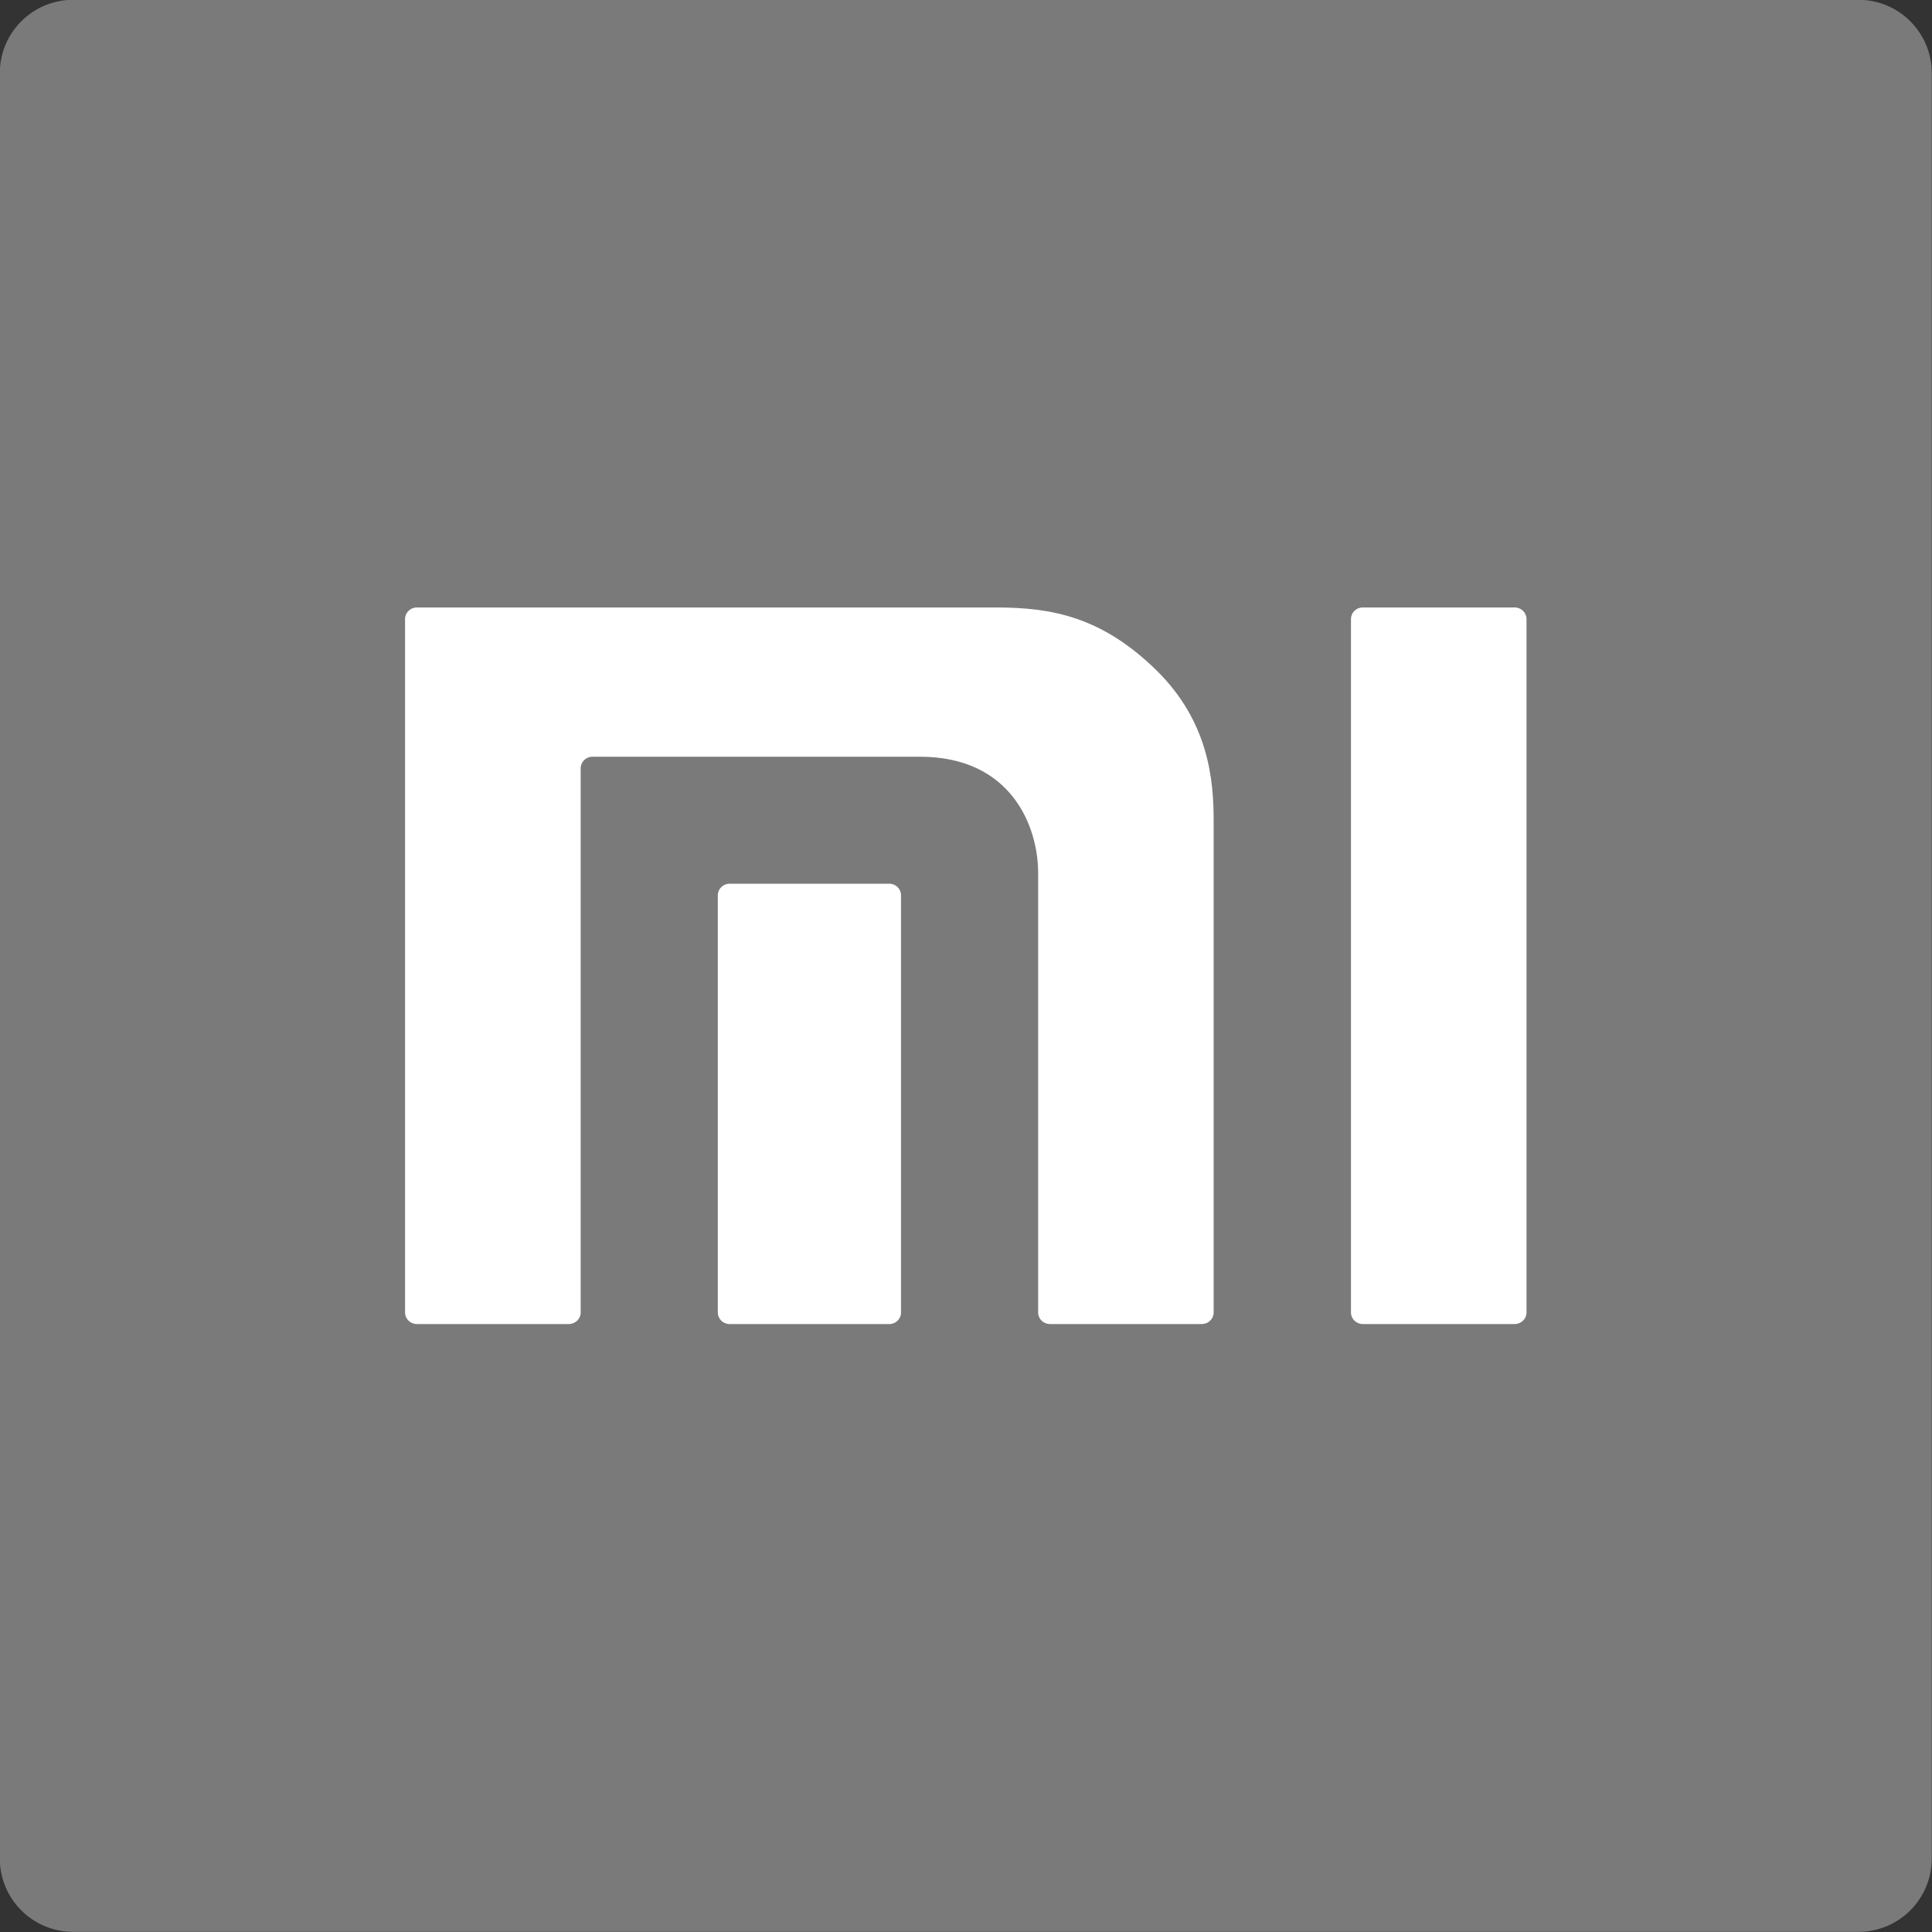 <svg width="50" height="50" viewBox="0 0 50 50" fill="none" xmlns="http://www.w3.org/2000/svg">
<rect x="0" y="0" width="50" height="50" fill="#333333" stroke="none"/>
<g clip-path="url(#clip0_4556_750)">
<mask id="mask0_4556_750" style="mask-type:luminance" maskUnits="userSpaceOnUse" x="-186" y="-52" width="282" height="199">
<path d="M-185.305 -51.546H95.325V146.881H-185.305V-51.546Z" fill="white"/>
</mask>
<g mask="url(#mask0_4556_750)">
<path fill-rule="evenodd" clip-rule="evenodd" d="M48.096 49.996H1.894C0.845 49.996 -0.005 49.147 -0.005 48.098V1.893C-0.005 0.844 0.845 -0.005 1.894 -0.005H48.096C49.144 -0.005 49.994 0.844 49.994 1.893V48.098C49.994 49.147 49.144 49.996 48.096 49.996Z" fill="#7A7A7A"/>
<path d="M39.201 15.721H35.267C35.099 15.721 34.963 15.855 34.963 16.02V33.969C34.963 34.132 35.099 34.266 35.267 34.266H39.201C39.368 34.266 39.506 34.132 39.506 33.969V16.02C39.506 15.855 39.368 15.721 39.201 15.721Z" fill="white"/>
<path d="M25.77 15.721H10.787C10.619 15.721 10.483 15.855 10.483 16.02V33.968C10.483 34.132 10.619 34.266 10.787 34.266H14.722C14.889 34.266 15.028 34.132 15.028 33.968V19.882C15.028 19.719 15.163 19.584 15.332 19.584H23.807C26.19 19.584 26.867 21.41 26.867 22.587V33.968C26.867 34.132 27.003 34.266 27.172 34.266H31.104C31.271 34.266 31.409 34.132 31.409 33.968V21.236C31.409 20.186 31.282 18.676 29.927 17.346C28.51 15.959 27.216 15.721 25.77 15.721Z" fill="white"/>
<path d="M23.015 22.87H18.884C18.715 22.87 18.577 23.004 18.577 23.168V33.97C18.577 34.133 18.715 34.267 18.884 34.267H23.015C23.181 34.267 23.318 34.133 23.318 33.97V23.168C23.318 23.004 23.181 22.87 23.015 22.87Z" fill="white"/>
</g>
</g>
<defs>
<clipPath id="clip0_4556_750">
<rect width="50" height="50" fill="white"/>
</clipPath>
</defs>
</svg>

